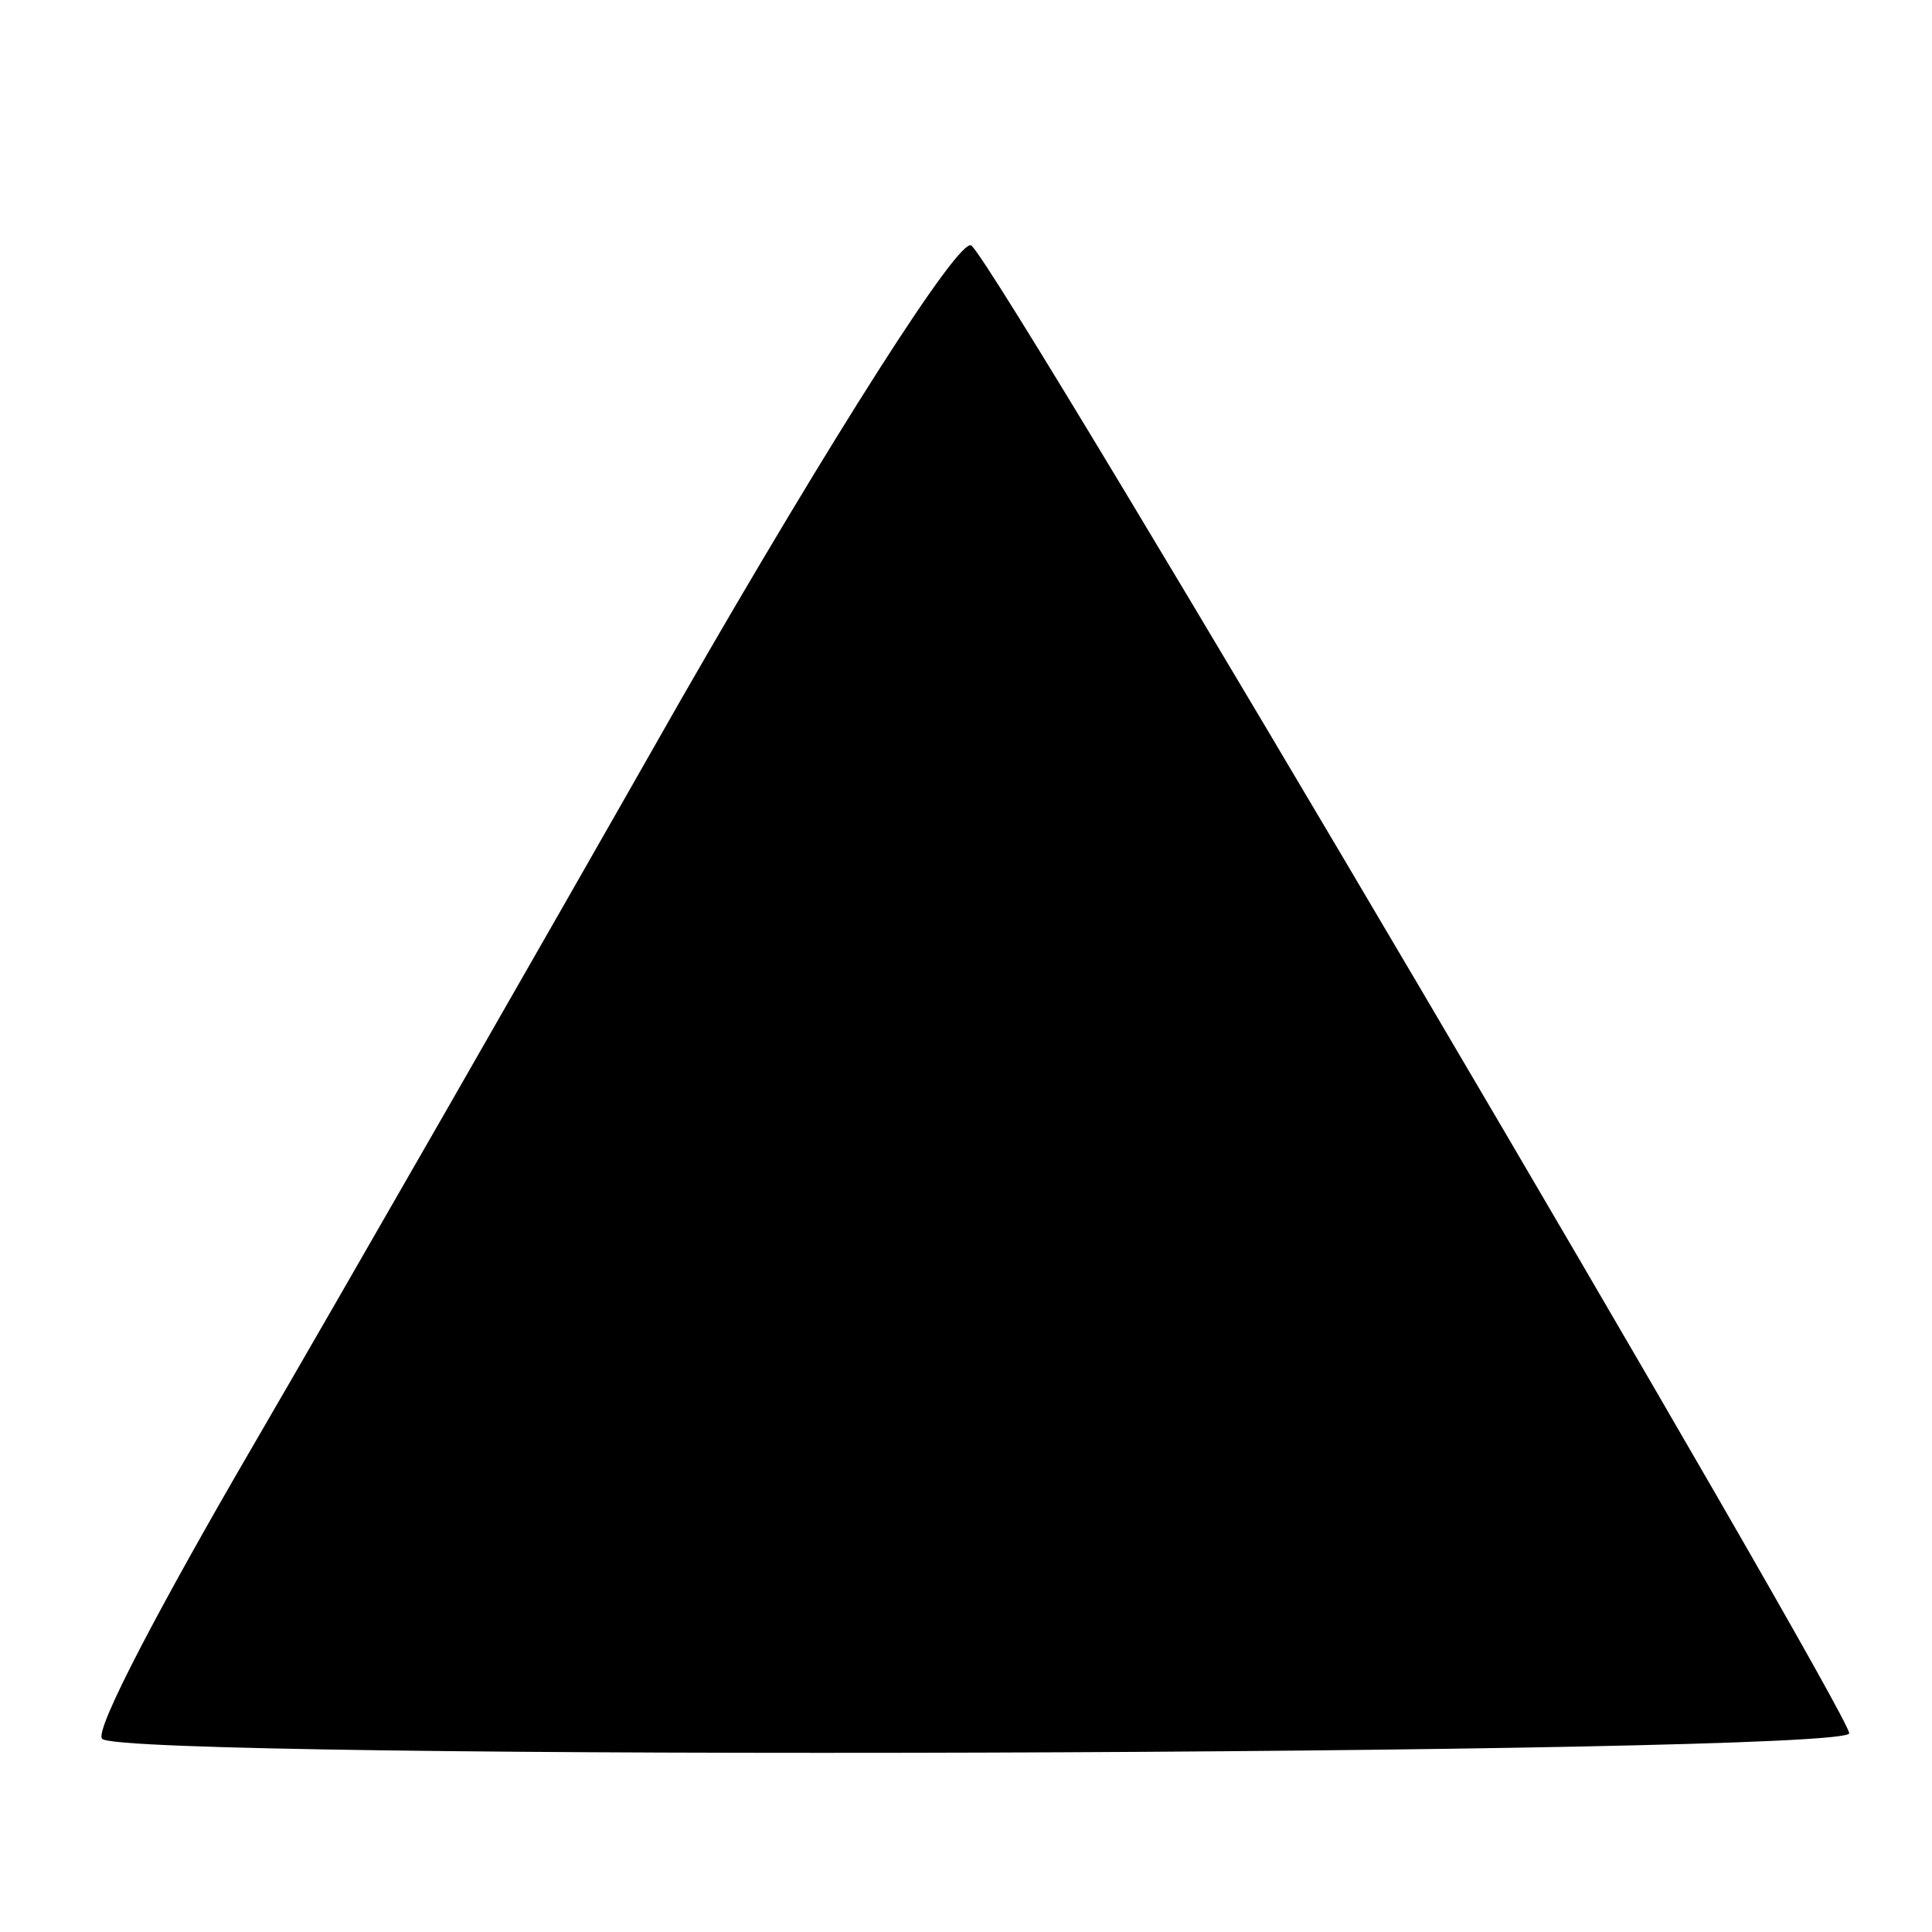 <?xml version="1.0" standalone="no"?>
<!DOCTYPE svg PUBLIC "-//W3C//DTD SVG 20010904//EN"
 "http://www.w3.org/TR/2001/REC-SVG-20010904/DTD/svg10.dtd">
<svg version="1.0" xmlns="http://www.w3.org/2000/svg"
 width="70pt" height="70pt" viewBox="0 0 70 70"
 preserveAspectRatio="xMidYMid meet">
<g transform="translate(0,70) scale(0.1,-0.1)"
fill="#000000" stroke="none">
<path d="M247 447 c-54 -95 -124 -217 -156 -272 -32 -55 -57 -102 -54 -105 7
-8 633 -6 633 2 0 8 -306 528 -318 539 -4 4 -51 -70 -105 -164z"/>
</g>
</svg>
